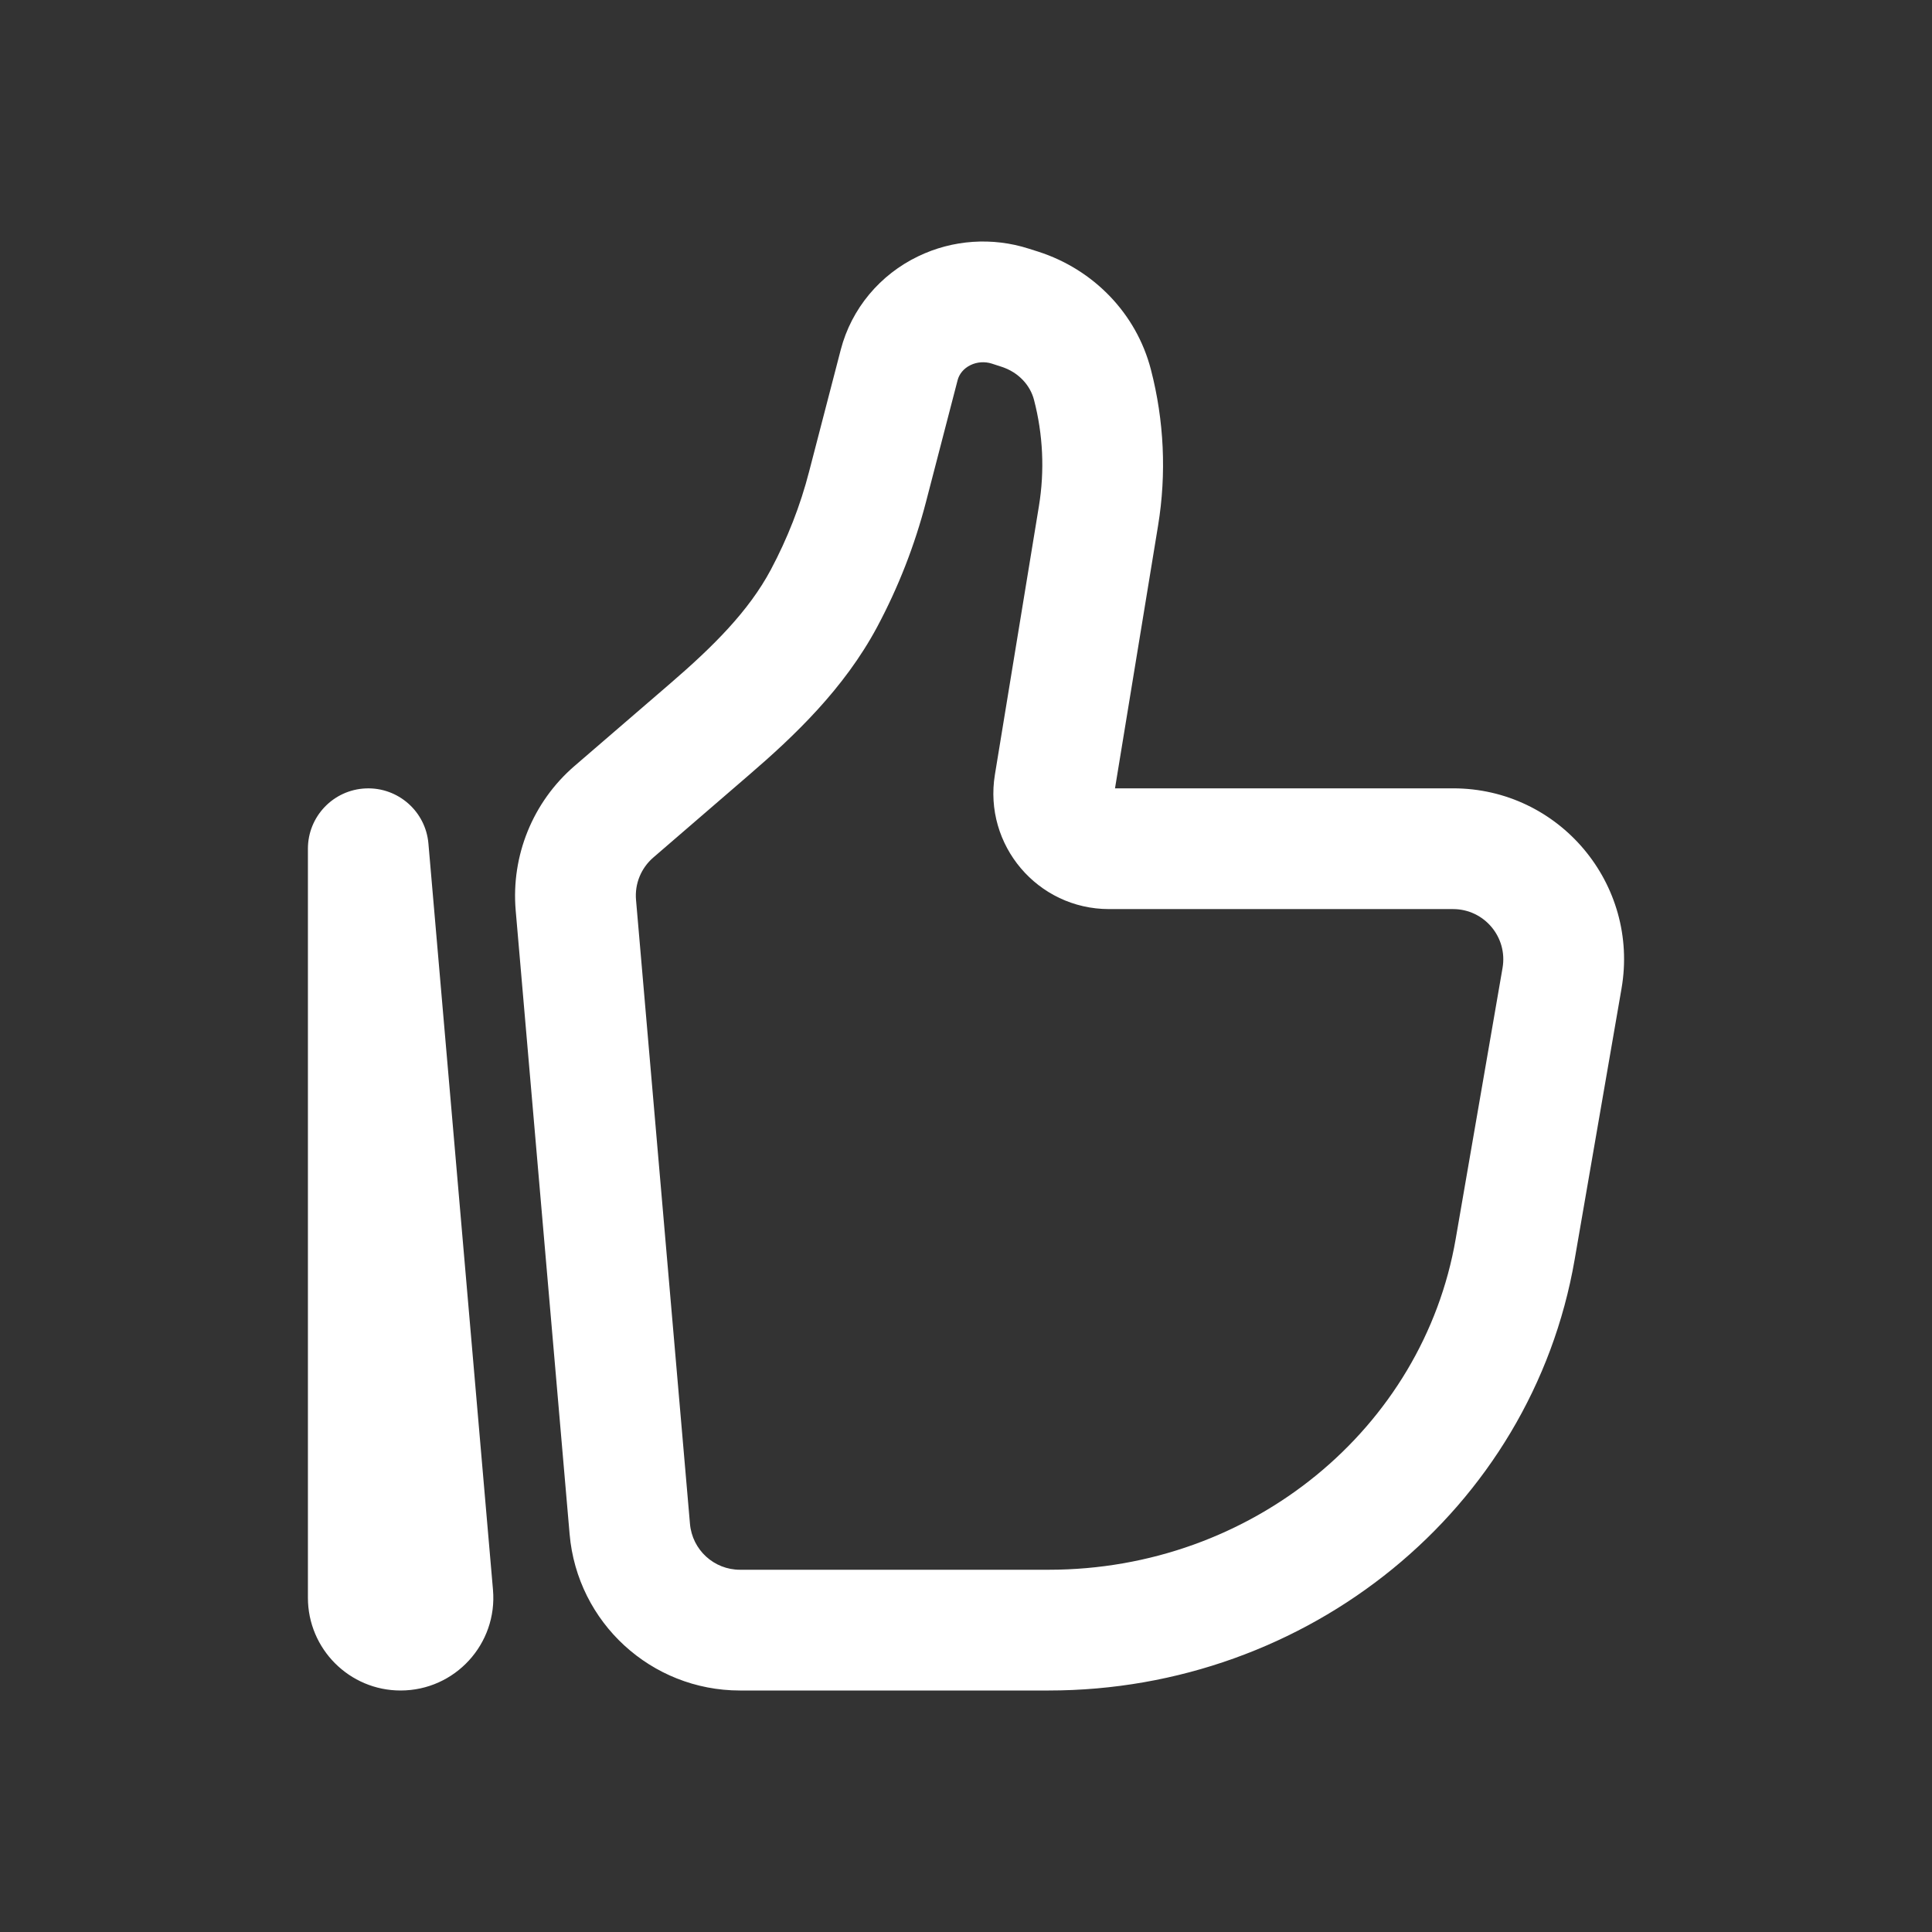 <svg width="24" height="24" viewBox="0 0 24 24" fill="none" xmlns="http://www.w3.org/2000/svg">
<rect x="0" y="0" width="24" height="24" fill="#333333" stroke="none"/>
<path fill-rule="evenodd" clip-rule="evenodd" d="M12.321 4.517C12.234 4.489 12.137 4.496 12.057 4.535C11.969 4.577 11.915 4.649 11.896 4.722L11.503 6.235C11.363 6.774 11.16 7.294 10.898 7.785C10.486 8.556 9.866 9.144 9.302 9.629L8.116 10.652C7.964 10.783 7.883 10.979 7.901 11.18L8.571 18.929C8.599 19.253 8.869 19.5 9.192 19.5H13.027C15.554 19.5 17.677 17.742 18.083 15.391L18.665 12.025C18.732 11.642 18.437 11.293 18.051 11.293H13.777C12.889 11.293 12.216 10.497 12.359 9.623L12.906 6.286C12.978 5.847 12.957 5.398 12.845 4.968C12.798 4.785 12.652 4.624 12.441 4.556L12.321 4.517L12.551 3.803L12.321 4.517ZM11.406 3.184C11.834 2.977 12.328 2.944 12.78 3.089L12.9 3.127C13.582 3.347 14.116 3.892 14.297 4.591C14.461 5.224 14.492 5.884 14.386 6.529L13.851 9.793H18.051C19.37 9.793 20.368 10.982 20.143 12.281L19.561 15.646C19.024 18.756 16.244 21 13.027 21H9.192C8.089 21 7.171 20.156 7.076 19.058L6.406 11.309C6.348 10.629 6.619 9.962 7.136 9.516L8.323 8.493C8.862 8.029 9.301 7.591 9.575 7.078C9.781 6.691 9.942 6.282 10.051 5.858L10.444 4.345C10.577 3.832 10.933 3.411 11.406 3.184L11.731 3.859L11.406 3.184ZM4.543 9.794C4.944 9.777 5.288 10.079 5.322 10.479L6.124 19.749C6.182 20.421 5.653 21 4.976 21C4.34 21 3.825 20.483 3.825 19.848V10.543C3.825 10.142 4.141 9.811 4.543 9.794Z" fill="white"/>
</svg>
